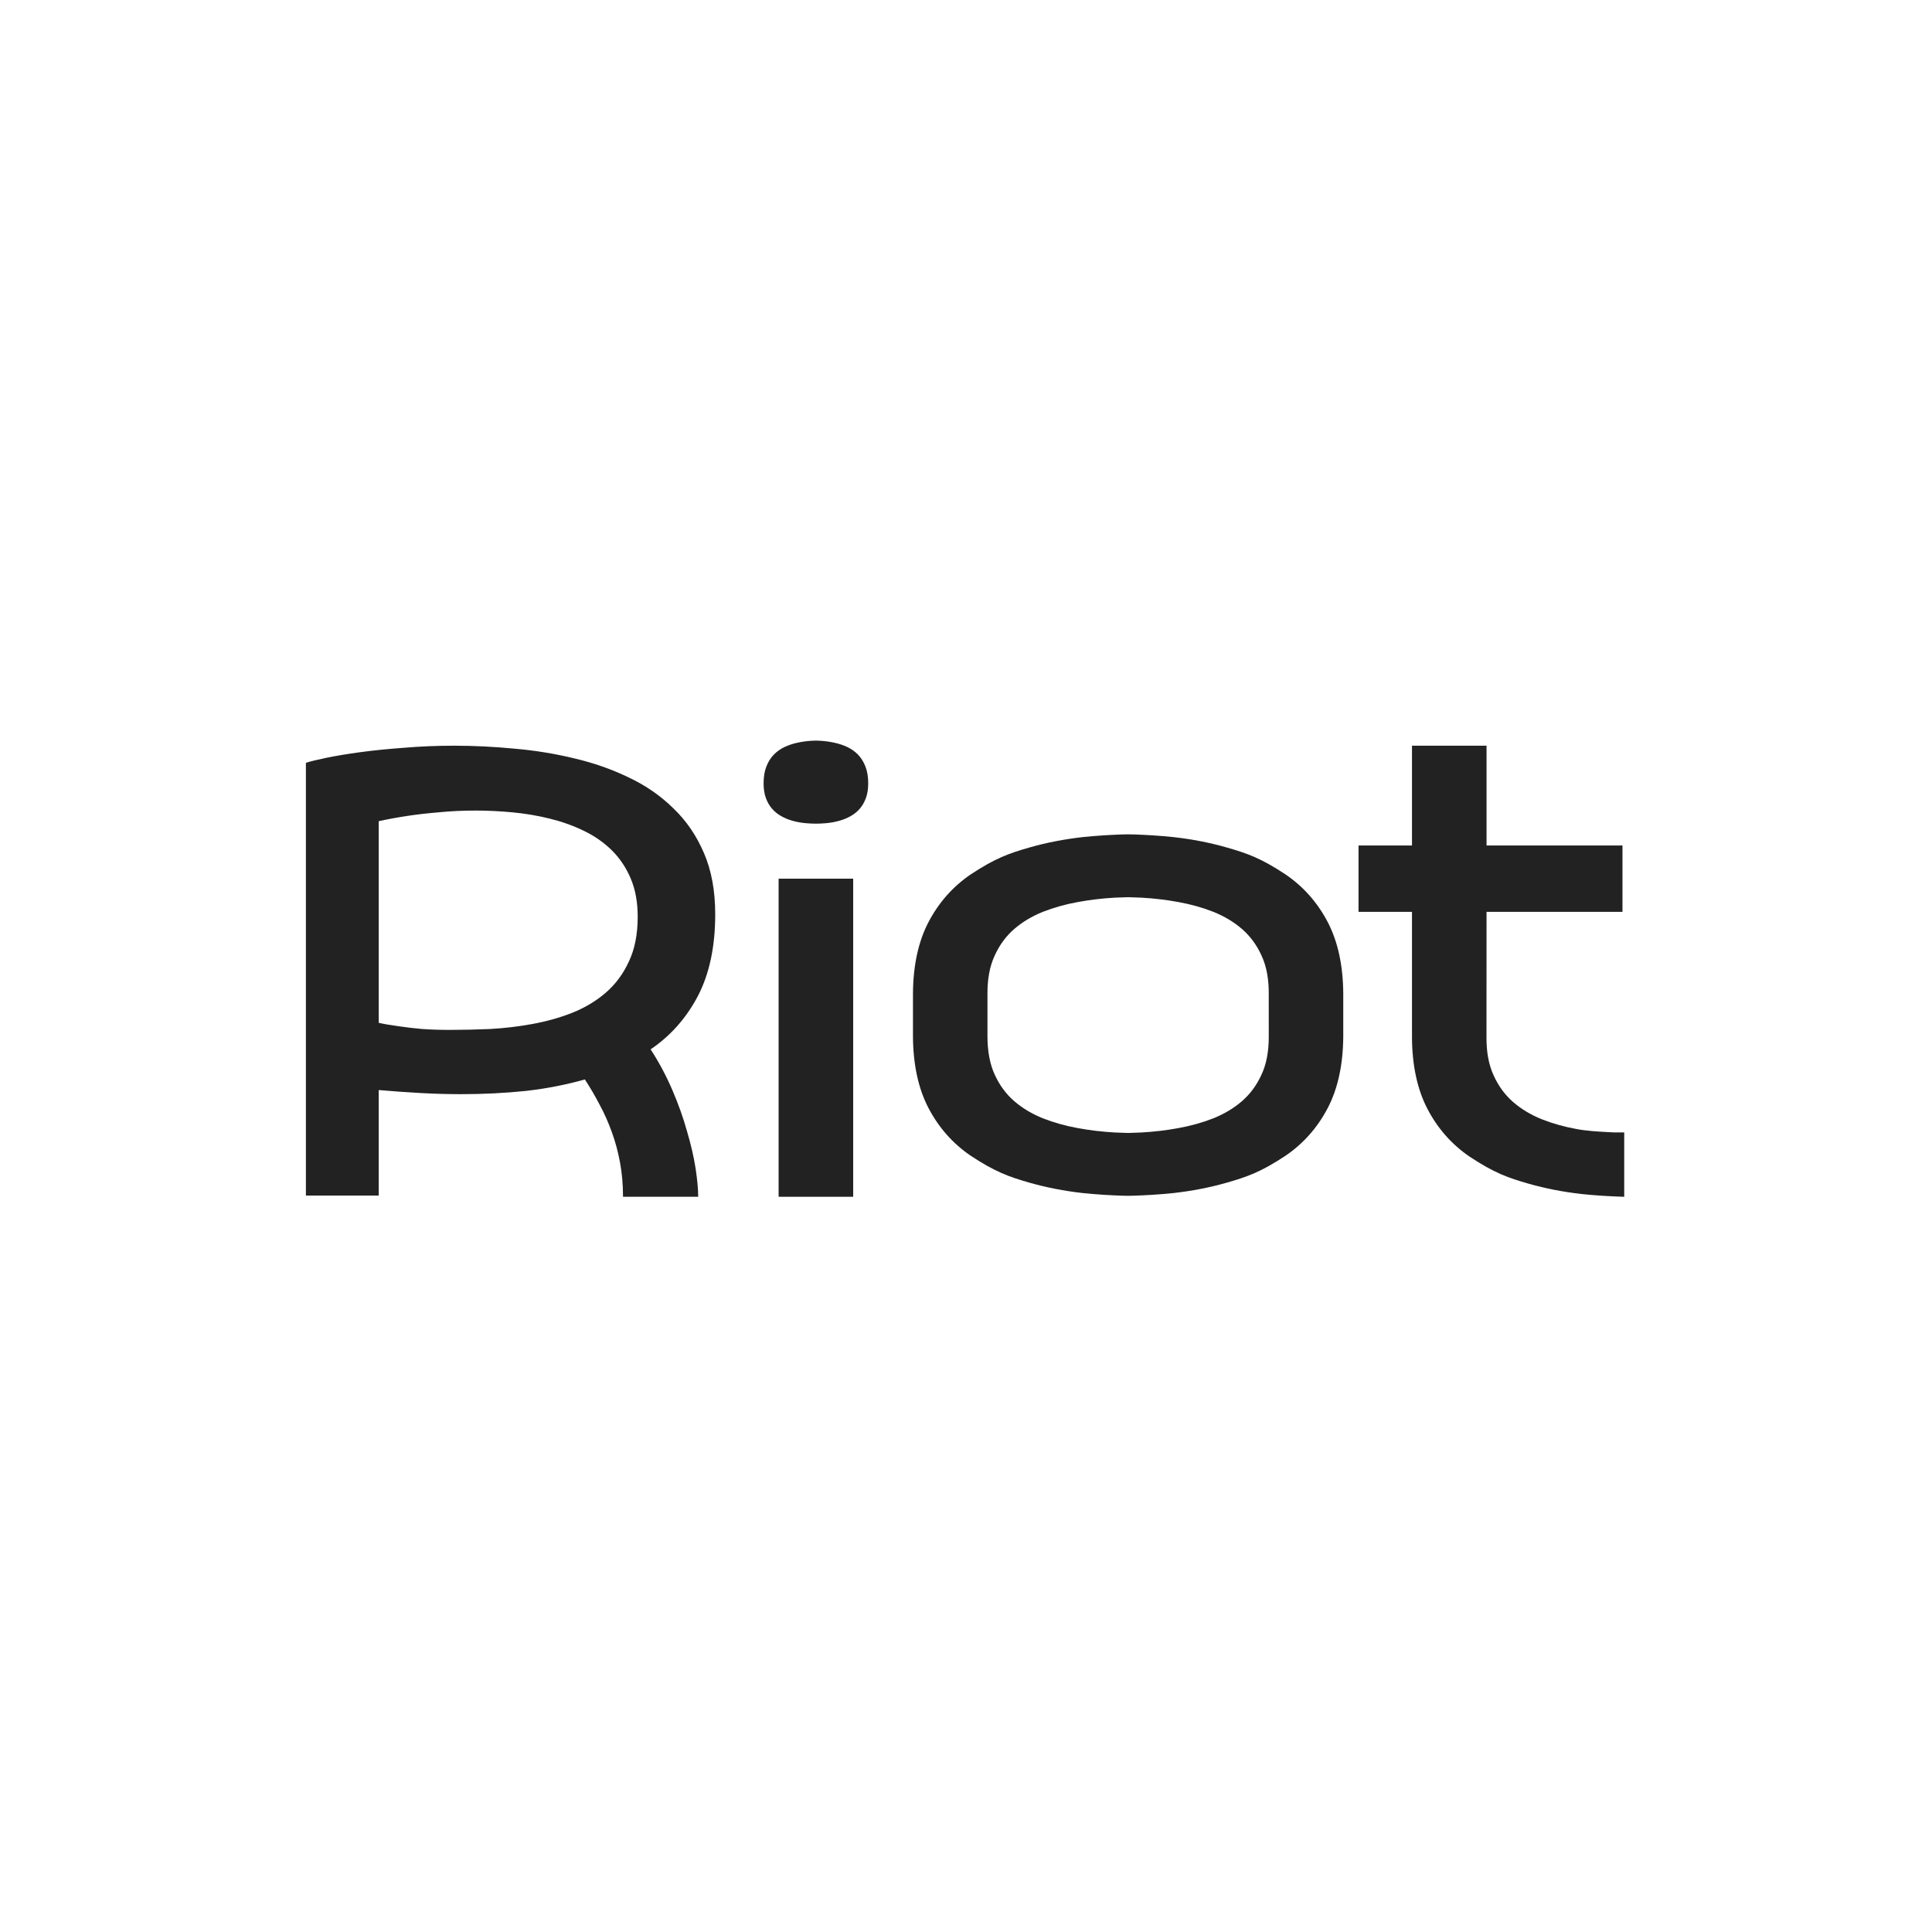 <svg width="200" height="200" viewBox="0 0 200 200" fill="none" xmlns="http://www.w3.org/2000/svg">
<rect width="200" height="200" fill="white"/>
<path d="M47.047 77.195C49.074 77.195 51.141 77.297 53.248 77.5C55.376 77.683 57.443 78.019 59.449 78.507C61.455 78.975 63.34 79.636 65.103 80.491C66.866 81.325 68.406 82.393 69.723 83.695C71.061 84.977 72.114 86.523 72.884 88.334C73.654 90.125 74.039 92.231 74.039 94.652C74.039 97.988 73.442 100.806 72.246 103.105C71.05 105.384 69.419 107.225 67.352 108.629C68.224 109.972 68.973 111.376 69.602 112.841C70.23 114.306 70.736 115.73 71.121 117.113C71.527 118.477 71.82 119.748 72.003 120.928C72.185 122.108 72.276 123.095 72.276 123.888H64.495C64.495 122.647 64.394 121.478 64.191 120.379C63.988 119.26 63.705 118.202 63.34 117.205C62.975 116.188 62.55 115.231 62.063 114.336C61.597 113.441 61.09 112.576 60.543 111.742C58.618 112.291 56.582 112.688 54.434 112.932C52.286 113.156 50.046 113.268 47.716 113.268C46.318 113.268 44.899 113.227 43.461 113.146C42.022 113.065 40.603 112.963 39.205 112.841V123.766H31.667V78.965C32.112 78.823 32.822 78.65 33.794 78.446C34.787 78.243 35.953 78.049 37.29 77.866C38.648 77.683 40.157 77.531 41.819 77.409C43.481 77.266 45.224 77.195 47.047 77.195ZM49.236 83.909C47.898 83.909 46.622 83.97 45.406 84.092C44.19 84.194 43.126 84.316 42.214 84.458C41.12 84.621 40.117 84.804 39.205 85.008V105.883C39.853 106.025 40.573 106.147 41.363 106.249C42.032 106.35 42.812 106.442 43.704 106.523C44.595 106.584 45.548 106.615 46.561 106.615C47.878 106.615 49.266 106.584 50.725 106.523C52.205 106.442 53.664 106.269 55.102 106.005C56.561 105.74 57.939 105.354 59.236 104.845C60.553 104.316 61.709 103.624 62.702 102.77C63.715 101.895 64.515 100.816 65.103 99.535C65.711 98.253 66.015 96.707 66.015 94.896C66.015 93.39 65.772 92.068 65.285 90.928C64.799 89.789 64.14 88.812 63.309 87.999C62.479 87.185 61.506 86.513 60.391 85.984C59.297 85.455 58.122 85.038 56.865 84.733C55.629 84.428 54.353 84.214 53.035 84.092C51.739 83.97 50.472 83.909 49.236 83.909Z" fill="#222222"/>
<path d="M80.602 123.889H88.322V90.96H80.602V123.889Z" fill="#222222"/>
<path fill-rule="evenodd" clip-rule="evenodd" d="M84.462 76.667C84.626 76.672 84.792 76.679 84.962 76.687C85.438 76.718 85.907 76.784 86.369 76.884C86.838 76.984 87.281 77.131 87.698 77.324C88.121 77.525 88.493 77.787 88.812 78.111C89.138 78.443 89.395 78.852 89.584 79.338C89.779 79.824 89.877 80.411 89.877 81.097C89.877 81.668 89.799 82.17 89.643 82.602C89.486 83.034 89.275 83.405 89.007 83.713C88.74 84.022 88.428 84.277 88.069 84.477C87.718 84.678 87.34 84.836 86.936 84.952C86.538 85.068 86.128 85.149 85.705 85.195C85.587 85.208 85.469 85.219 85.353 85.229V85.227C85.064 85.252 84.764 85.264 84.455 85.264C84.151 85.264 83.856 85.251 83.572 85.227V85.229C83.455 85.219 83.338 85.208 83.219 85.195C82.796 85.149 82.385 85.068 81.988 84.952C81.584 84.836 81.206 84.678 80.855 84.477C80.496 84.277 80.184 84.022 79.917 83.713C79.65 83.405 79.438 83.034 79.281 82.602C79.125 82.17 79.047 81.668 79.047 81.097C79.047 80.411 79.145 79.824 79.34 79.338C79.529 78.852 79.786 78.443 80.112 78.111C80.431 77.787 80.802 77.525 81.226 77.324C81.643 77.131 82.086 76.984 82.555 76.884C83.017 76.784 83.486 76.718 83.962 76.687C84.132 76.679 84.298 76.672 84.462 76.667Z" fill="#222222"/>
<path fill-rule="evenodd" clip-rule="evenodd" d="M137.448 95.458C136.378 93.418 134.917 91.769 133.065 90.511C130.558 88.856 129.145 88.345 126.968 87.724C125.244 87.231 123.42 86.876 121.496 86.658C120.763 86.581 120.019 86.519 119.263 86.472C119.263 86.472 117.599 86.37 116.78 86.37C115.961 86.37 114.301 86.472 114.301 86.472C113.545 86.519 112.8 86.581 112.068 86.657C110.144 86.876 108.32 87.231 106.596 87.724C104.419 88.345 103.005 88.856 100.498 90.511C98.647 91.769 97.186 93.418 96.115 95.458C95.062 97.483 94.527 99.956 94.51 102.878V107.282C94.527 110.204 95.062 112.678 96.115 114.702C97.186 116.743 98.647 118.392 100.498 119.649C103.005 121.304 104.419 121.815 106.596 122.437C108.32 122.929 110.144 123.284 112.068 123.503C112.8 123.579 113.545 123.641 114.301 123.688C114.301 123.688 115.961 123.79 116.78 123.79C117.599 123.79 119.263 123.688 119.263 123.688C120.019 123.641 120.763 123.579 121.496 123.503C123.42 123.284 125.244 122.929 126.968 122.437C129.145 121.815 130.558 121.304 133.065 119.649C134.917 118.392 136.378 116.742 137.448 114.702C138.501 112.678 139.036 110.204 139.054 107.282L139.054 102.878C139.036 99.956 138.501 97.483 137.448 95.458ZM115.414 92.925C114.112 92.997 112.829 93.149 111.563 93.382L111.562 93.382C110.288 93.613 109.087 93.95 107.96 94.392C106.83 94.846 105.847 95.436 105.006 96.16C104.159 96.891 103.487 97.794 102.99 98.877L102.988 98.883C102.412 100.096 102.215 101.486 102.222 102.878L102.222 107.285C102.222 108.849 102.485 110.217 102.988 111.277L102.99 111.283C103.487 112.365 104.159 113.269 105.006 114.001C105.847 114.724 106.83 115.315 107.96 115.768C109.087 116.21 110.289 116.548 111.563 116.779C112.829 117.011 114.112 117.163 115.414 117.235C115.878 117.255 116.333 117.271 116.781 117.283C117.229 117.271 117.685 117.255 118.15 117.235C119.451 117.163 120.735 117.011 122 116.779C123.275 116.547 124.476 116.21 125.604 115.768C126.734 115.314 127.717 114.724 128.558 114C129.405 113.269 130.08 112.359 130.576 111.277C131.079 110.217 131.342 108.913 131.342 107.349L131.341 102.875C131.349 101.483 131.151 100.096 130.576 98.883L130.573 98.877C130.077 97.795 129.405 96.891 128.558 96.16C127.717 95.436 126.733 94.846 125.604 94.392C124.476 93.95 123.276 93.613 122.001 93.382L122 93.382C120.735 93.149 119.451 92.997 118.149 92.925C117.685 92.906 117.229 92.89 116.781 92.877C116.333 92.89 115.878 92.906 115.414 92.925Z" fill="#222222"/>
<path d="M153.887 94.394H167.958V87.527H153.887V77.195H146.168V87.527H140.635V94.394H146.168V107.384C146.185 110.307 146.721 112.78 147.773 114.804C148.844 116.845 150.305 118.494 152.156 119.751C154.663 121.406 156.077 121.918 158.254 122.539C159.978 123.031 161.802 123.386 163.726 123.605C164.458 123.681 165.203 123.743 165.959 123.79C165.959 123.79 167.272 123.871 168.139 123.889V117.227C167.973 117.222 167.807 117.225 167.639 117.228C167.452 117.232 167.263 117.235 167.072 117.227C166.901 117.218 166.73 117.209 166.559 117.2L166.558 117.2C165.432 117.141 164.32 117.083 163.222 116.881L163.22 116.881C161.946 116.65 160.745 116.313 159.618 115.871C158.488 115.417 157.505 114.827 156.664 114.103C155.817 113.371 155.145 112.468 154.649 111.386L154.646 111.379C154.07 110.166 153.873 108.779 153.88 107.387L153.887 94.394Z" fill="#222222"/>
</svg>
